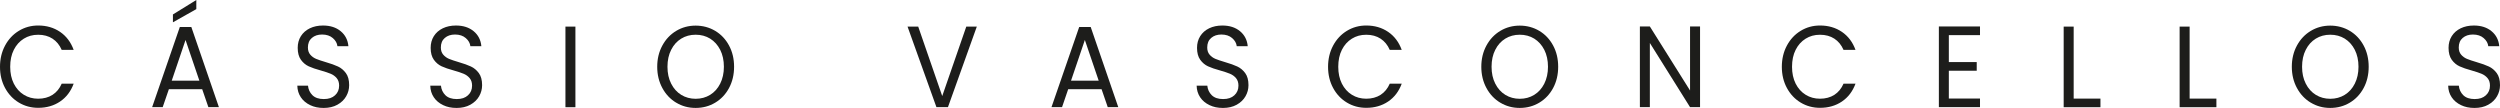 <?xml version="1.0" encoding="UTF-8"?>
<svg id="Camada_2" data-name="Camada 2" xmlns="http://www.w3.org/2000/svg" viewBox="0 0 899.96 38.86">
  <defs>
    <style>
      .cls-1 {
        fill: #1d1d1b;
      }
    </style>
  </defs>
  <g id="Camada_1-2" data-name="Camada 1">
    <g>
      <path class="cls-1" d="m1.82,16.41c1.21-2.26,2.86-4.03,4.96-5.31s4.42-1.92,6.98-1.92c3,0,5.62.77,7.86,2.29,2.24,1.52,3.88,3.69,4.9,6.49h-4.31c-.76-1.75-1.86-3.1-3.3-4.04s-3.16-1.41-5.16-1.41-3.65.47-5.18,1.41c-1.53.95-2.73,2.29-3.6,4.02-.87,1.73-1.3,3.76-1.3,6.1s.44,4.32,1.3,6.06c.88,1.73,2.07,3.07,3.6,4.01,1.53.95,3.25,1.42,5.18,1.42s3.72-.46,5.16-1.39,2.54-2.27,3.3-4.02h4.31c-1.03,2.78-2.66,4.92-4.9,6.43s-4.86,2.26-7.86,2.26c-2.56,0-4.88-.63-6.98-1.89s-3.75-3.02-4.96-5.26-1.82-4.78-1.82-7.61.61-5.38,1.82-7.64"/>
      <path class="cls-1" d="m72.8,32.12h-12.01l-2.22,6.45h-3.8l9.96-28.84h4.15l9.92,28.84h-3.79l-2.22-6.45h.01Zm-1.03-3.08l-4.98-14.65-4.97,14.65h9.95Zm-1.1-25.76l-8.42,4.75v-2.83l8.42-5.2v3.29h0Z"/>
      <path class="cls-1" d="m111.68,37.85c-1.44-.68-2.57-1.62-3.38-2.83s-1.24-2.6-1.27-4.19h3.84c.13,1.36.66,2.5,1.59,3.43.94.93,2.3,1.4,4.09,1.4s3.06-.45,4.05-1.35c.99-.9,1.48-2.06,1.48-3.48,0-1.11-.29-2.01-.87-2.7s-1.31-1.22-2.18-1.58-2.04-.75-3.52-1.17c-1.82-.5-3.27-.99-4.37-1.5-1.09-.5-2.03-1.28-2.81-2.35-.77-1.07-1.16-2.5-1.16-4.3,0-1.59.38-2.99,1.14-4.21.77-1.22,1.84-2.16,3.22-2.83,1.39-.67,2.97-1,4.76-1,2.58,0,4.7.68,6.35,2.04,1.64,1.36,2.58,3.16,2.78,5.41h-3.95c-.13-1.11-.68-2.08-1.66-2.93-.98-.85-2.27-1.28-3.87-1.28-1.5,0-2.73.41-3.68,1.23-.95.81-1.42,1.96-1.42,3.43,0,1.06.28,1.92.85,2.58.56.66,1.26,1.17,2.09,1.52.83.34,2,.74,3.5,1.18,1.82.53,3.28,1.05,4.38,1.57,1.11.51,2.05,1.3,2.85,2.37.79,1.07,1.18,2.52,1.18,4.35,0,1.41-.35,2.75-1.07,4-.71,1.25-1.77,2.26-3.16,3.04-1.4.78-3.05,1.16-4.94,1.16s-3.45-.33-4.88-1.02"/>
      <path class="cls-1" d="m159.54,37.85c-1.44-.68-2.57-1.62-3.38-2.83s-1.24-2.6-1.27-4.19h3.84c.13,1.36.66,2.5,1.59,3.43.94.93,2.3,1.4,4.09,1.4s3.06-.45,4.05-1.35c.99-.9,1.48-2.06,1.48-3.48,0-1.11-.29-2.01-.87-2.7s-1.31-1.22-2.18-1.58-2.04-.75-3.52-1.17c-1.82-.5-3.27-.99-4.37-1.5-1.09-.5-2.03-1.28-2.81-2.35-.77-1.07-1.16-2.5-1.16-4.3,0-1.59.38-2.99,1.14-4.21.77-1.22,1.84-2.16,3.22-2.83,1.39-.67,2.97-1,4.76-1,2.58,0,4.7.68,6.35,2.04,1.64,1.36,2.58,3.16,2.78,5.41h-3.95c-.13-1.11-.68-2.08-1.66-2.93-.98-.85-2.27-1.28-3.87-1.28-1.5,0-2.73.41-3.68,1.23-.95.81-1.42,1.96-1.42,3.43,0,1.06.28,1.92.85,2.58.56.66,1.26,1.17,2.09,1.52.83.34,2,.74,3.5,1.18,1.82.53,3.28,1.05,4.38,1.57,1.11.51,2.05,1.3,2.85,2.37.79,1.07,1.18,2.52,1.18,4.35,0,1.41-.35,2.75-1.07,4-.71,1.25-1.77,2.26-3.16,3.04-1.4.78-3.05,1.16-4.94,1.16s-3.45-.33-4.88-1.02"/>
      <rect class="cls-1" x="203.55" y="9.57" width="3.59" height="29.01"/>
      <path class="cls-1" d="m243.43,36.97c-2.11-1.26-3.78-3.03-5-5.29-1.22-2.26-1.84-4.8-1.84-7.64s.61-5.37,1.84-7.64c1.22-2.26,2.89-4.02,5-5.29,2.11-1.26,4.44-1.89,6.99-1.89s4.93.63,7.04,1.89c2.11,1.26,3.77,3.02,4.98,5.27,1.21,2.24,1.82,4.8,1.82,7.65s-.61,5.41-1.82,7.66c-1.21,2.25-2.87,4.01-4.98,5.27-2.11,1.26-4.45,1.89-7.04,1.89s-4.88-.63-6.99-1.89m12.2-2.81c1.54-.95,2.75-2.29,3.63-4.04.88-1.75,1.33-3.78,1.33-6.08s-.45-4.36-1.33-6.1c-.89-1.73-2.09-3.07-3.61-4.02-1.53-.94-3.27-1.41-5.22-1.41s-3.68.47-5.21,1.41-2.74,2.29-3.61,4.02c-.89,1.74-1.33,3.77-1.33,6.1s.44,4.33,1.33,6.08c.88,1.75,2.09,3.09,3.63,4.04,1.54.94,3.27,1.41,5.19,1.41s3.66-.47,5.2-1.41"/>
      <polygon class="cls-1" points="351.64 9.57 341.25 38.57 337.1 38.57 326.7 9.57 330.54 9.57 339.19 34.58 347.85 9.57 351.64 9.57"/>
      <path class="cls-1" d="m396.54,32.12h-12.01l-2.21,6.45h-3.8l9.97-28.84h4.15l9.92,28.84h-3.79l-2.22-6.45h-.01Zm-1.03-3.08l-4.98-14.65-4.98,14.65h9.96Z"/>
      <path class="cls-1" d="m435.42,37.85c-1.44-.68-2.57-1.62-3.38-2.83s-1.24-2.6-1.27-4.19h3.84c.13,1.36.66,2.5,1.59,3.43.94.93,2.3,1.4,4.09,1.4s3.06-.45,4.05-1.35c.99-.9,1.48-2.06,1.48-3.48,0-1.11-.29-2.01-.87-2.7s-1.31-1.22-2.18-1.58-2.04-.75-3.52-1.17c-1.82-.5-3.27-.99-4.37-1.5-1.09-.5-2.03-1.28-2.81-2.35-.77-1.07-1.16-2.5-1.16-4.3,0-1.59.38-2.99,1.14-4.21.77-1.22,1.84-2.16,3.22-2.83,1.39-.67,2.97-1,4.76-1,2.58,0,4.7.68,6.35,2.04,1.64,1.36,2.58,3.16,2.78,5.41h-3.95c-.13-1.11-.68-2.08-1.66-2.93s-2.27-1.28-3.87-1.28c-1.5,0-2.73.41-3.68,1.23-.95.81-1.42,1.96-1.42,3.43,0,1.06.28,1.92.85,2.58.56.66,1.26,1.17,2.09,1.52.83.34,2,.74,3.5,1.18,1.82.53,3.28,1.05,4.38,1.57,1.11.51,2.05,1.3,2.85,2.37.79,1.07,1.18,2.52,1.18,4.35,0,1.41-.35,2.75-1.07,4-.71,1.25-1.77,2.26-3.16,3.04-1.4.78-3.05,1.16-4.94,1.16s-3.45-.33-4.88-1.02"/>
      <path class="cls-1" d="m479.9,16.41c1.21-2.26,2.86-4.03,4.96-5.31,2.1-1.28,4.42-1.92,6.98-1.92,3,0,5.62.77,7.86,2.29,2.24,1.52,3.88,3.69,4.9,6.49h-4.31c-.76-1.75-1.86-3.1-3.3-4.04s-3.16-1.41-5.16-1.41-3.65.47-5.18,1.41c-1.53.95-2.73,2.29-3.6,4.02-.87,1.73-1.3,3.76-1.3,6.1s.44,4.32,1.3,6.06c.88,1.73,2.07,3.07,3.6,4.01,1.53.95,3.25,1.42,5.18,1.42s3.72-.46,5.16-1.39,2.54-2.27,3.3-4.02h4.31c-1.03,2.78-2.66,4.92-4.9,6.43-2.24,1.51-4.86,2.26-7.86,2.26-2.56,0-4.88-.63-6.98-1.89s-3.75-3.02-4.96-5.26-1.82-4.78-1.82-7.61.61-5.38,1.82-7.64"/>
      <path class="cls-1" d="m540.09,36.97c-2.11-1.26-3.78-3.03-5-5.29-1.22-2.26-1.84-4.8-1.84-7.64s.61-5.37,1.84-7.64c1.22-2.26,2.89-4.02,5-5.29,2.11-1.26,4.44-1.89,6.99-1.89s4.93.63,7.04,1.89,3.77,3.02,4.98,5.27c1.21,2.24,1.82,4.8,1.82,7.65s-.61,5.41-1.82,7.66-2.87,4.01-4.98,5.27-4.45,1.89-7.04,1.89-4.88-.63-6.99-1.89m12.2-2.81c1.54-.95,2.75-2.29,3.63-4.04.88-1.75,1.33-3.78,1.33-6.08s-.45-4.36-1.33-6.1c-.89-1.73-2.09-3.07-3.61-4.02-1.53-.94-3.27-1.41-5.22-1.41s-3.68.47-5.21,1.41-2.74,2.29-3.61,4.02c-.89,1.74-1.33,3.77-1.33,6.1s.44,4.33,1.33,6.08c.88,1.75,2.09,3.09,3.63,4.04,1.54.94,3.27,1.41,5.19,1.41s3.66-.47,5.2-1.41"/>
      <polygon class="cls-1" points="611.99 38.57 608.39 38.57 593.92 15.47 593.92 38.57 590.33 38.57 590.33 9.53 593.92 9.53 608.39 32.58 608.39 9.53 611.99 9.53 611.99 38.57"/>
      <path class="cls-1" d="m643.25,16.41c1.21-2.26,2.86-4.03,4.96-5.31,2.1-1.28,4.42-1.92,6.98-1.92,3,0,5.62.77,7.86,2.29,2.24,1.52,3.88,3.69,4.9,6.49h-4.31c-.76-1.75-1.86-3.1-3.3-4.04s-3.16-1.41-5.16-1.41-3.65.47-5.18,1.41c-1.53.95-2.73,2.29-3.6,4.02-.87,1.73-1.3,3.76-1.3,6.1s.44,4.32,1.3,6.06c.88,1.73,2.07,3.07,3.6,4.01,1.53.95,3.25,1.42,5.18,1.42s3.72-.46,5.16-1.39,2.54-2.27,3.3-4.02h4.31c-1.03,2.78-2.66,4.92-4.9,6.43-2.24,1.51-4.86,2.26-7.86,2.26-2.56,0-4.88-.63-6.98-1.89s-3.75-3.02-4.96-5.26-1.82-4.78-1.82-7.61.61-5.38,1.82-7.64"/>
      <polygon class="cls-1" points="701.55 12.64 701.55 22.34 711.59 22.34 711.59 25.47 701.55 25.47 701.55 35.46 712.77 35.46 712.77 38.57 697.96 38.57 697.96 9.52 712.77 9.52 712.77 12.64 701.55 12.64"/>
      <polygon class="cls-1" points="746.49 35.5 756.13 35.5 756.13 38.58 742.89 38.58 742.89 9.57 746.49 9.57 746.49 35.5"/>
      <polygon class="cls-1" points="788.23 35.5 797.87 35.5 797.87 38.58 784.63 38.58 784.63 9.57 788.23 9.57 788.23 35.5"/>
      <path class="cls-1" d="m831.86,36.97c-2.11-1.26-3.78-3.03-5-5.29-1.22-2.26-1.84-4.8-1.84-7.64s.61-5.37,1.84-7.64c1.22-2.26,2.89-4.02,5-5.29,2.11-1.26,4.44-1.89,6.99-1.89s4.93.63,7.04,1.89,3.77,3.02,4.98,5.27c1.21,2.24,1.82,4.8,1.82,7.65s-.61,5.41-1.82,7.66-2.87,4.01-4.98,5.27-4.45,1.89-7.04,1.89-4.88-.63-6.99-1.89m12.2-2.81c1.54-.95,2.75-2.29,3.63-4.04.88-1.75,1.33-3.78,1.33-6.08s-.45-4.36-1.33-6.1c-.89-1.73-2.09-3.07-3.61-4.02-1.53-.94-3.27-1.41-5.22-1.41s-3.68.47-5.21,1.41-2.74,2.29-3.61,4.02c-.89,1.74-1.33,3.77-1.33,6.1s.44,4.33,1.33,6.08c.88,1.75,2.09,3.09,3.63,4.04,1.54.94,3.27,1.41,5.19,1.41s3.66-.47,5.2-1.41"/>
      <path class="cls-1" d="m885.95,37.85c-1.44-.68-2.57-1.62-3.38-2.83s-1.24-2.6-1.27-4.19h3.84c.13,1.36.66,2.5,1.59,3.43.94.93,2.3,1.4,4.09,1.4s3.06-.45,4.05-1.35c.99-.9,1.48-2.06,1.48-3.48,0-1.11-.29-2.01-.87-2.7s-1.31-1.22-2.18-1.58-2.04-.75-3.52-1.17c-1.82-.5-3.27-.99-4.37-1.5-1.09-.5-2.03-1.28-2.81-2.35-.77-1.07-1.16-2.5-1.16-4.3,0-1.59.38-2.99,1.14-4.21.77-1.22,1.84-2.16,3.22-2.83,1.39-.67,2.97-1,4.76-1,2.58,0,4.7.68,6.35,2.04,1.64,1.36,2.58,3.16,2.78,5.41h-3.95c-.13-1.11-.68-2.08-1.66-2.93-.97-.85-2.27-1.28-3.87-1.28-1.5,0-2.73.41-3.68,1.23-.95.81-1.42,1.96-1.42,3.43,0,1.06.28,1.92.85,2.58.56.66,1.26,1.17,2.09,1.52.83.34,2,.74,3.5,1.18,1.82.53,3.28,1.05,4.38,1.57,1.11.51,2.05,1.3,2.85,2.37.79,1.07,1.18,2.52,1.18,4.35,0,1.41-.35,2.75-1.07,4-.71,1.25-1.77,2.26-3.16,3.04-1.39.78-3.04,1.16-4.94,1.16s-3.45-.33-4.88-1.02"/>
    </g>
  </g>
</svg>